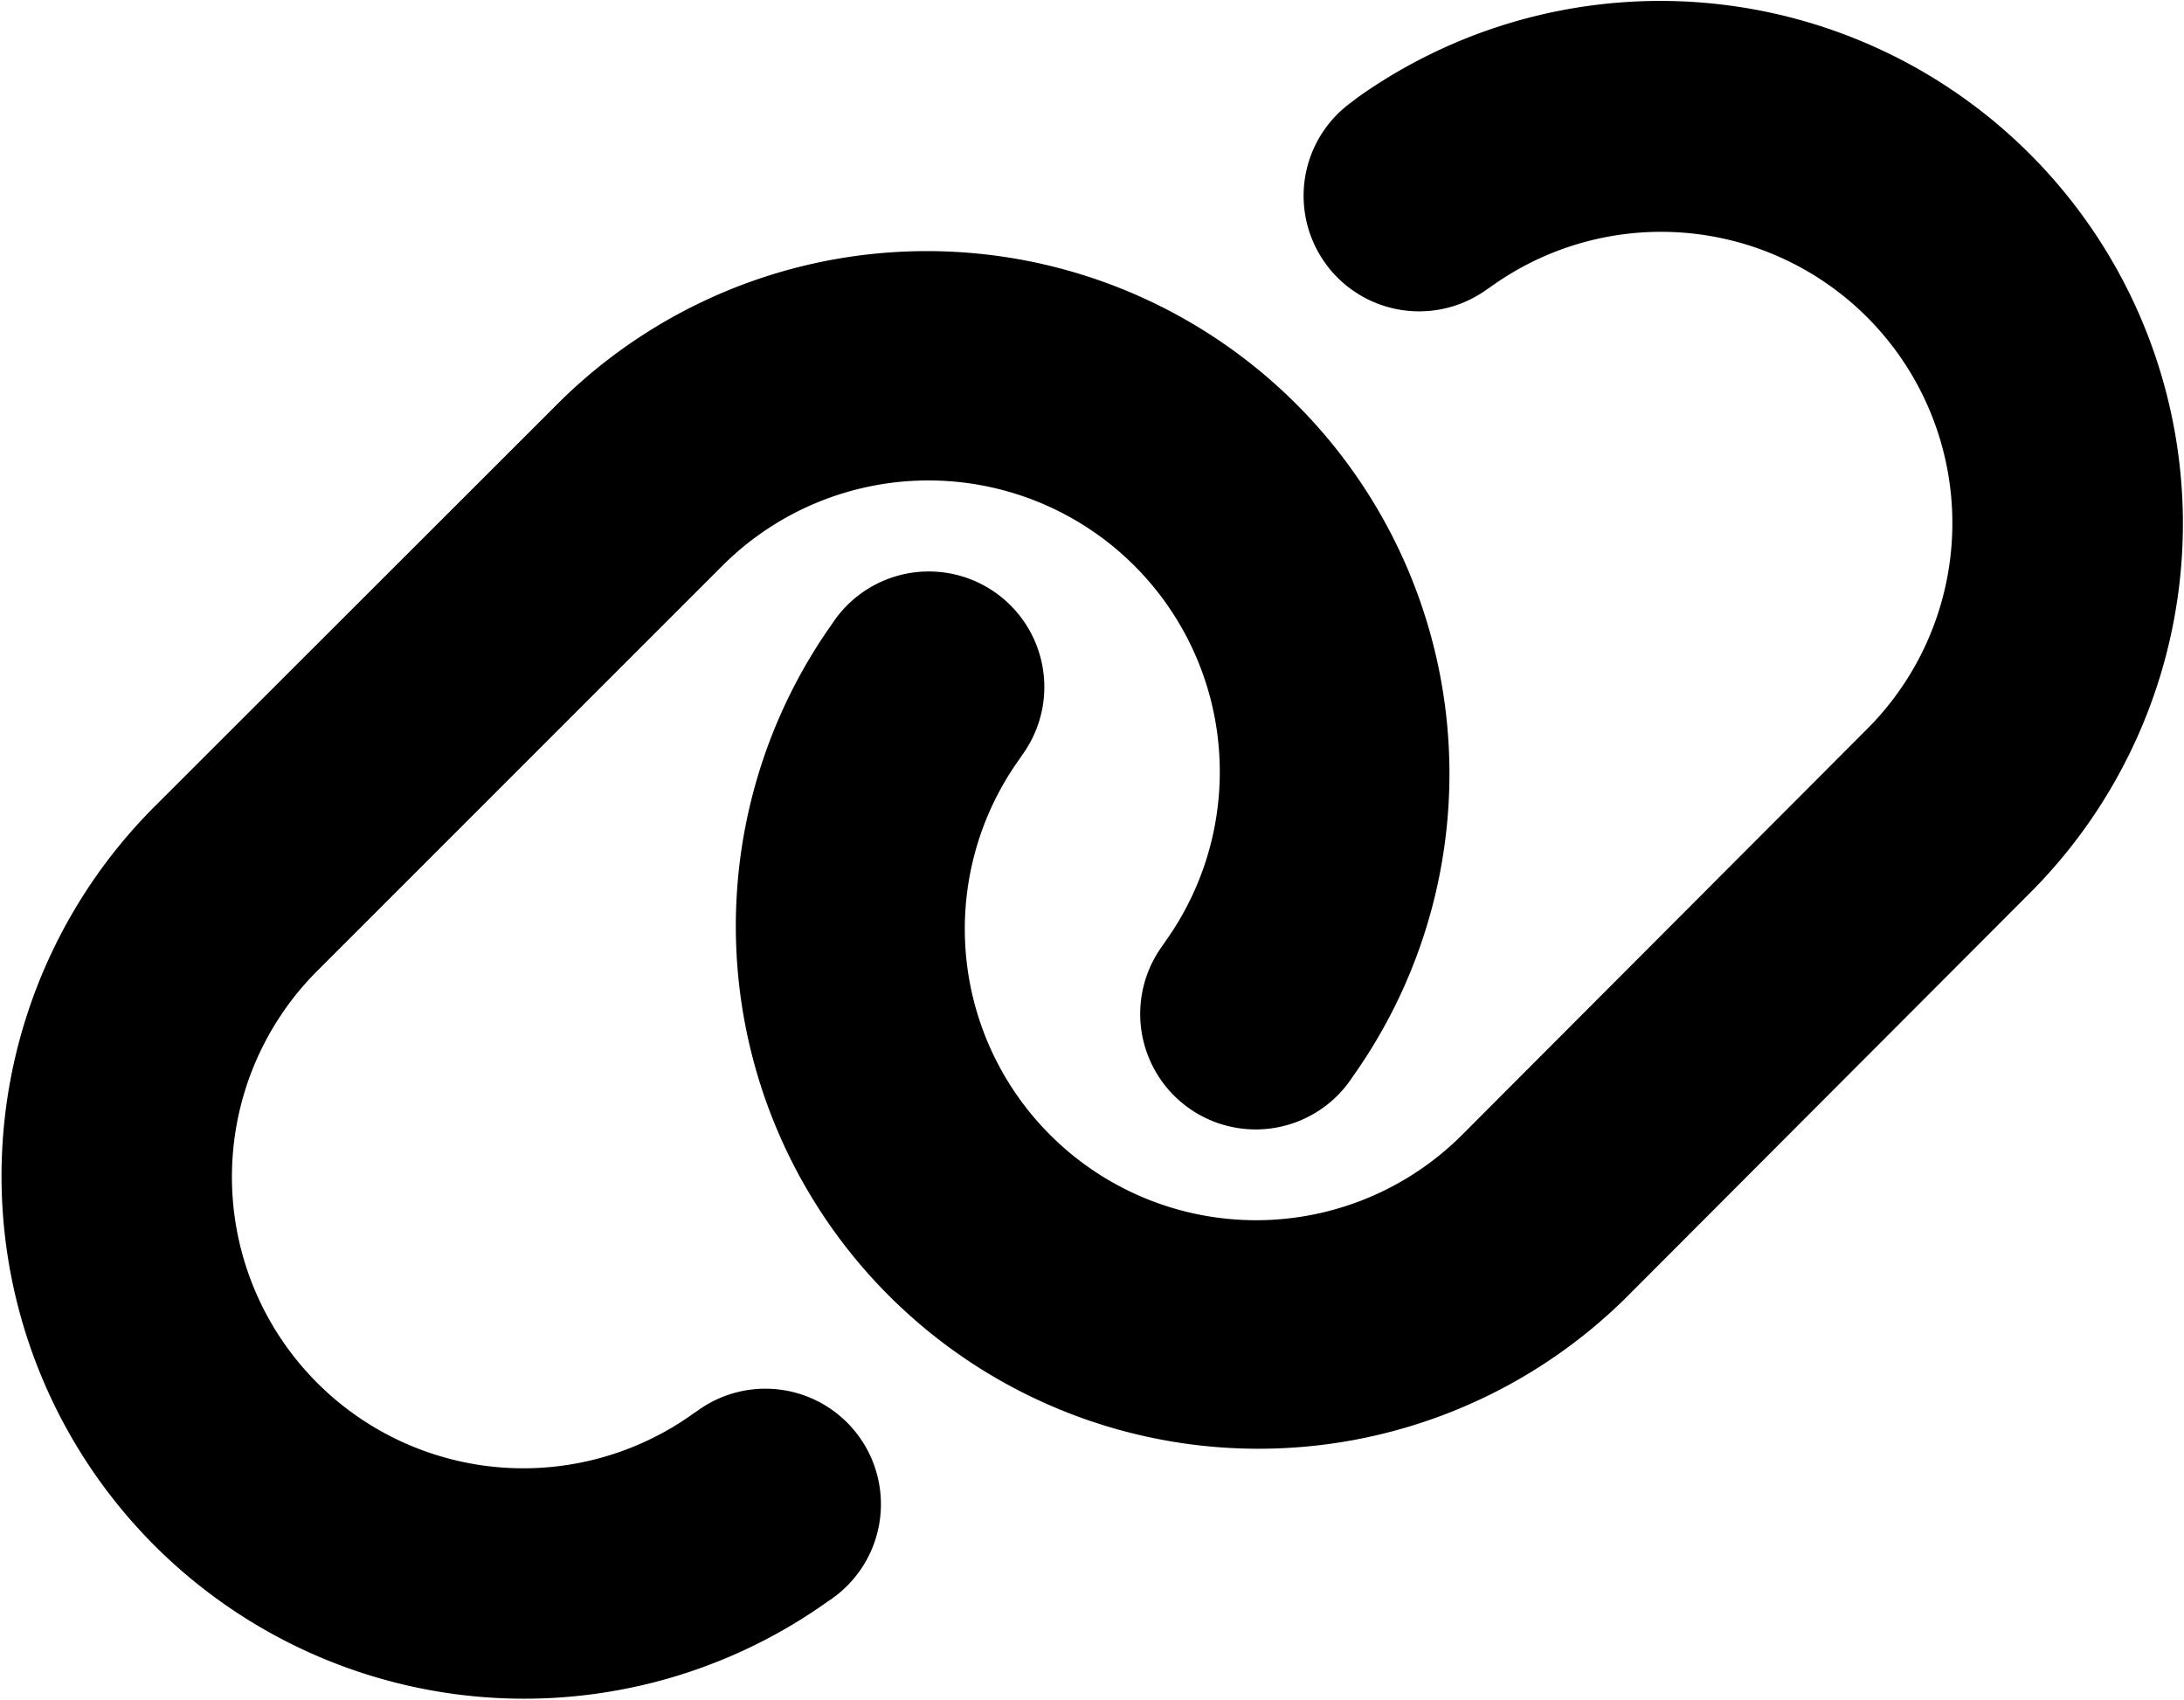 <svg xmlns="http://www.w3.org/2000/svg" width="20.476" height="15.935" viewBox="0 0 20.476 15.935">
  <g id="Groupe_1" data-name="Groupe 1" transform="translate(-253 -58)">
    <path id="link" d="M36.865,29.209a4.9,4.9,0,0,0-6.312-7.45L30.5,21.8a1.083,1.083,0,0,0,1.26,1.762l.054-.037a2.731,2.731,0,0,1,3.517,4.154l-3.8,3.808a2.731,2.731,0,0,1-4.154-3.517l.037-.054a1.083,1.083,0,1,0-1.762-1.26l-.037.054a4.9,4.9,0,0,0,7.447,6.309Zm-17.6-.793a4.9,4.9,0,0,0,6.312,7.45l.054-.037a1.083,1.083,0,0,0-1.26-1.762l-.054.037A2.732,2.732,0,0,1,20.8,29.947l3.8-3.8a2.732,2.732,0,0,1,4.154,3.52l-.037.054a1.083,1.083,0,0,0,1.762,1.26l.037-.054a4.9,4.9,0,0,0-7.447-6.312Z" transform="translate(235.175 37.155)"/>
  </g>
</svg>
